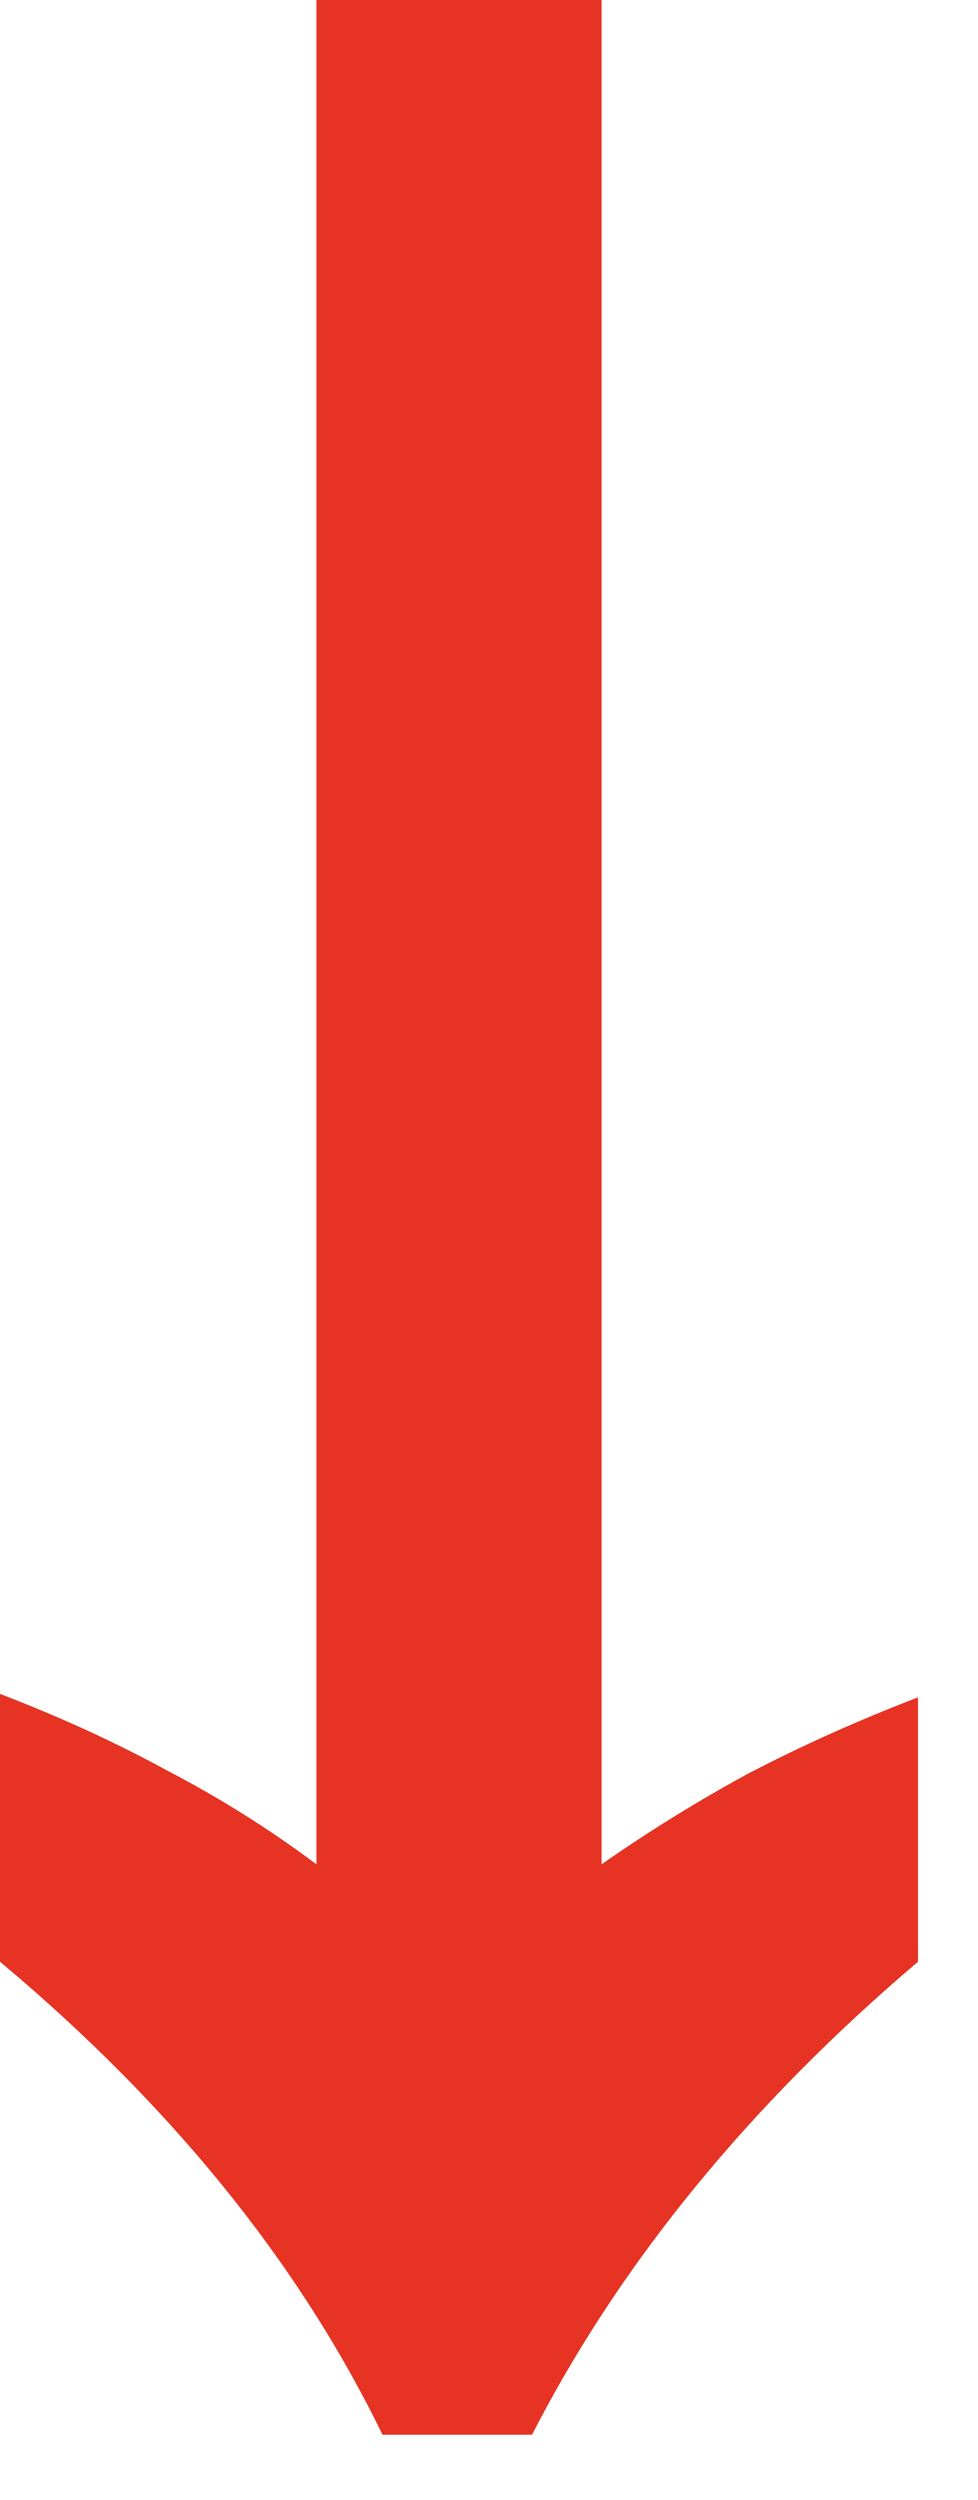 <?xml version="1.0" encoding="UTF-8"?> <svg xmlns="http://www.w3.org/2000/svg" width="9" height="23" viewBox="0 0 9 23" fill="none"><path d="M1.07704e-07 15.584C0.555 15.797 1.067 16.032 1.536 16.288C2.027 16.544 2.485 16.832 2.912 17.152L2.912 0L5.536 1.14699e-07L5.536 17.152C5.963 16.853 6.411 16.576 6.88 16.32C7.371 16.064 7.893 15.829 8.448 15.616V18.048C6.891 19.371 5.707 20.821 4.896 22.4H3.52C2.752 20.821 1.579 19.371 0 18.048L1.07704e-07 15.584Z" fill="#E63323"></path></svg> 